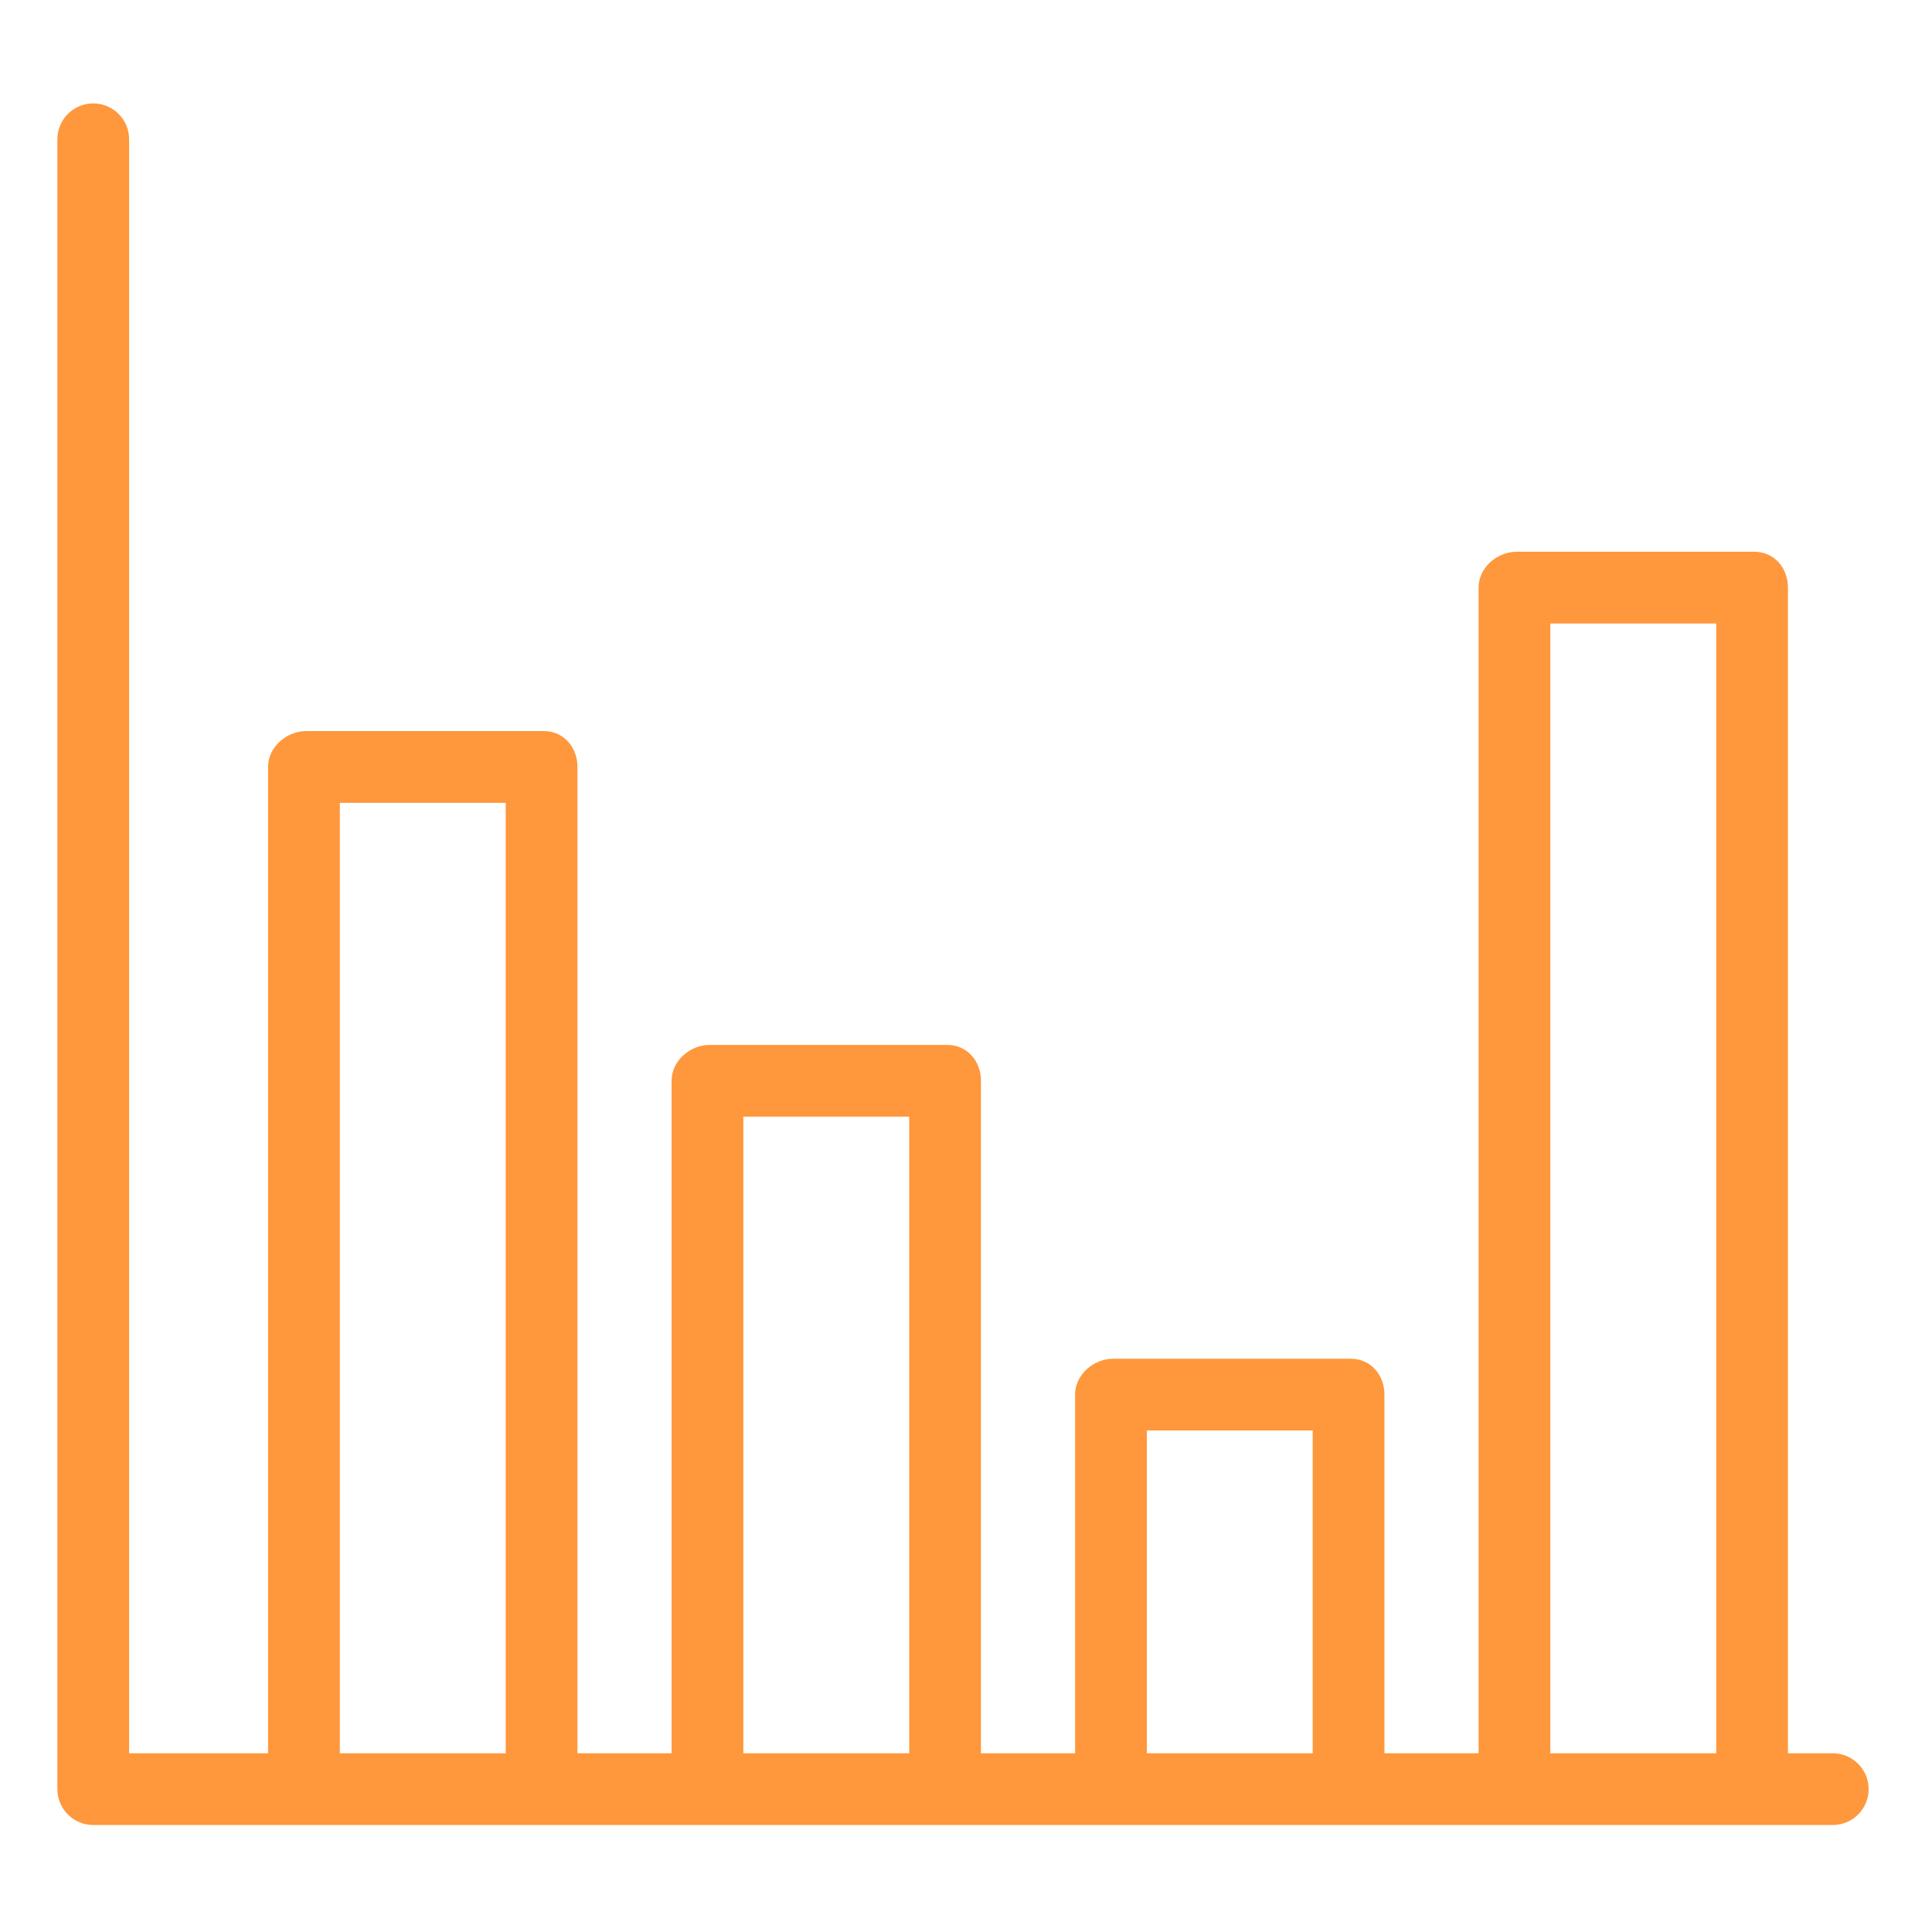 <?xml version="1.0" encoding="UTF-8"?> <svg xmlns="http://www.w3.org/2000/svg" height="512px" viewBox="-16 -29 538.667 538" width="512px"> <g> <path d="m10 479.5h485c5.523 0 10-4.477 10-10s-4.477-10-10-10h-12.5v-325c0-5.523-3.852-10-9.375-10h-66.25c-5.523 0-10.625 4.477-10.625 10v325h-26.25v-100c0-5.523-3.852-10-9.375-10h-66.25c-5.523 0-10.625 4.477-10.625 10v100h-26.25v-187.5c0-5.523-3.852-10-9.375-10h-66.25c-5.523 0-10.625 4.477-10.625 10v187.5h-26.25v-275c0-5.523-3.852-10-9.375-10h-66.25c-5.523 0-10.625 4.477-10.625 10v275h-38.75v-450c0-5.523-4.477-10-10-10s-10 4.477-10 10v460c0 5.523 4.477 10 10 10zm406.25-335h46.25v315h-46.25zm-112.5 225h46.25v90h-46.25zm-112.5-87.5h46.25v177.5h-46.25zm-112.5-87.5h46.25v265h-46.25zm0 0" data-original="#000000" class="active-path" data-old_color="#000000" fill="#FF973C"></path> </g> </svg> 